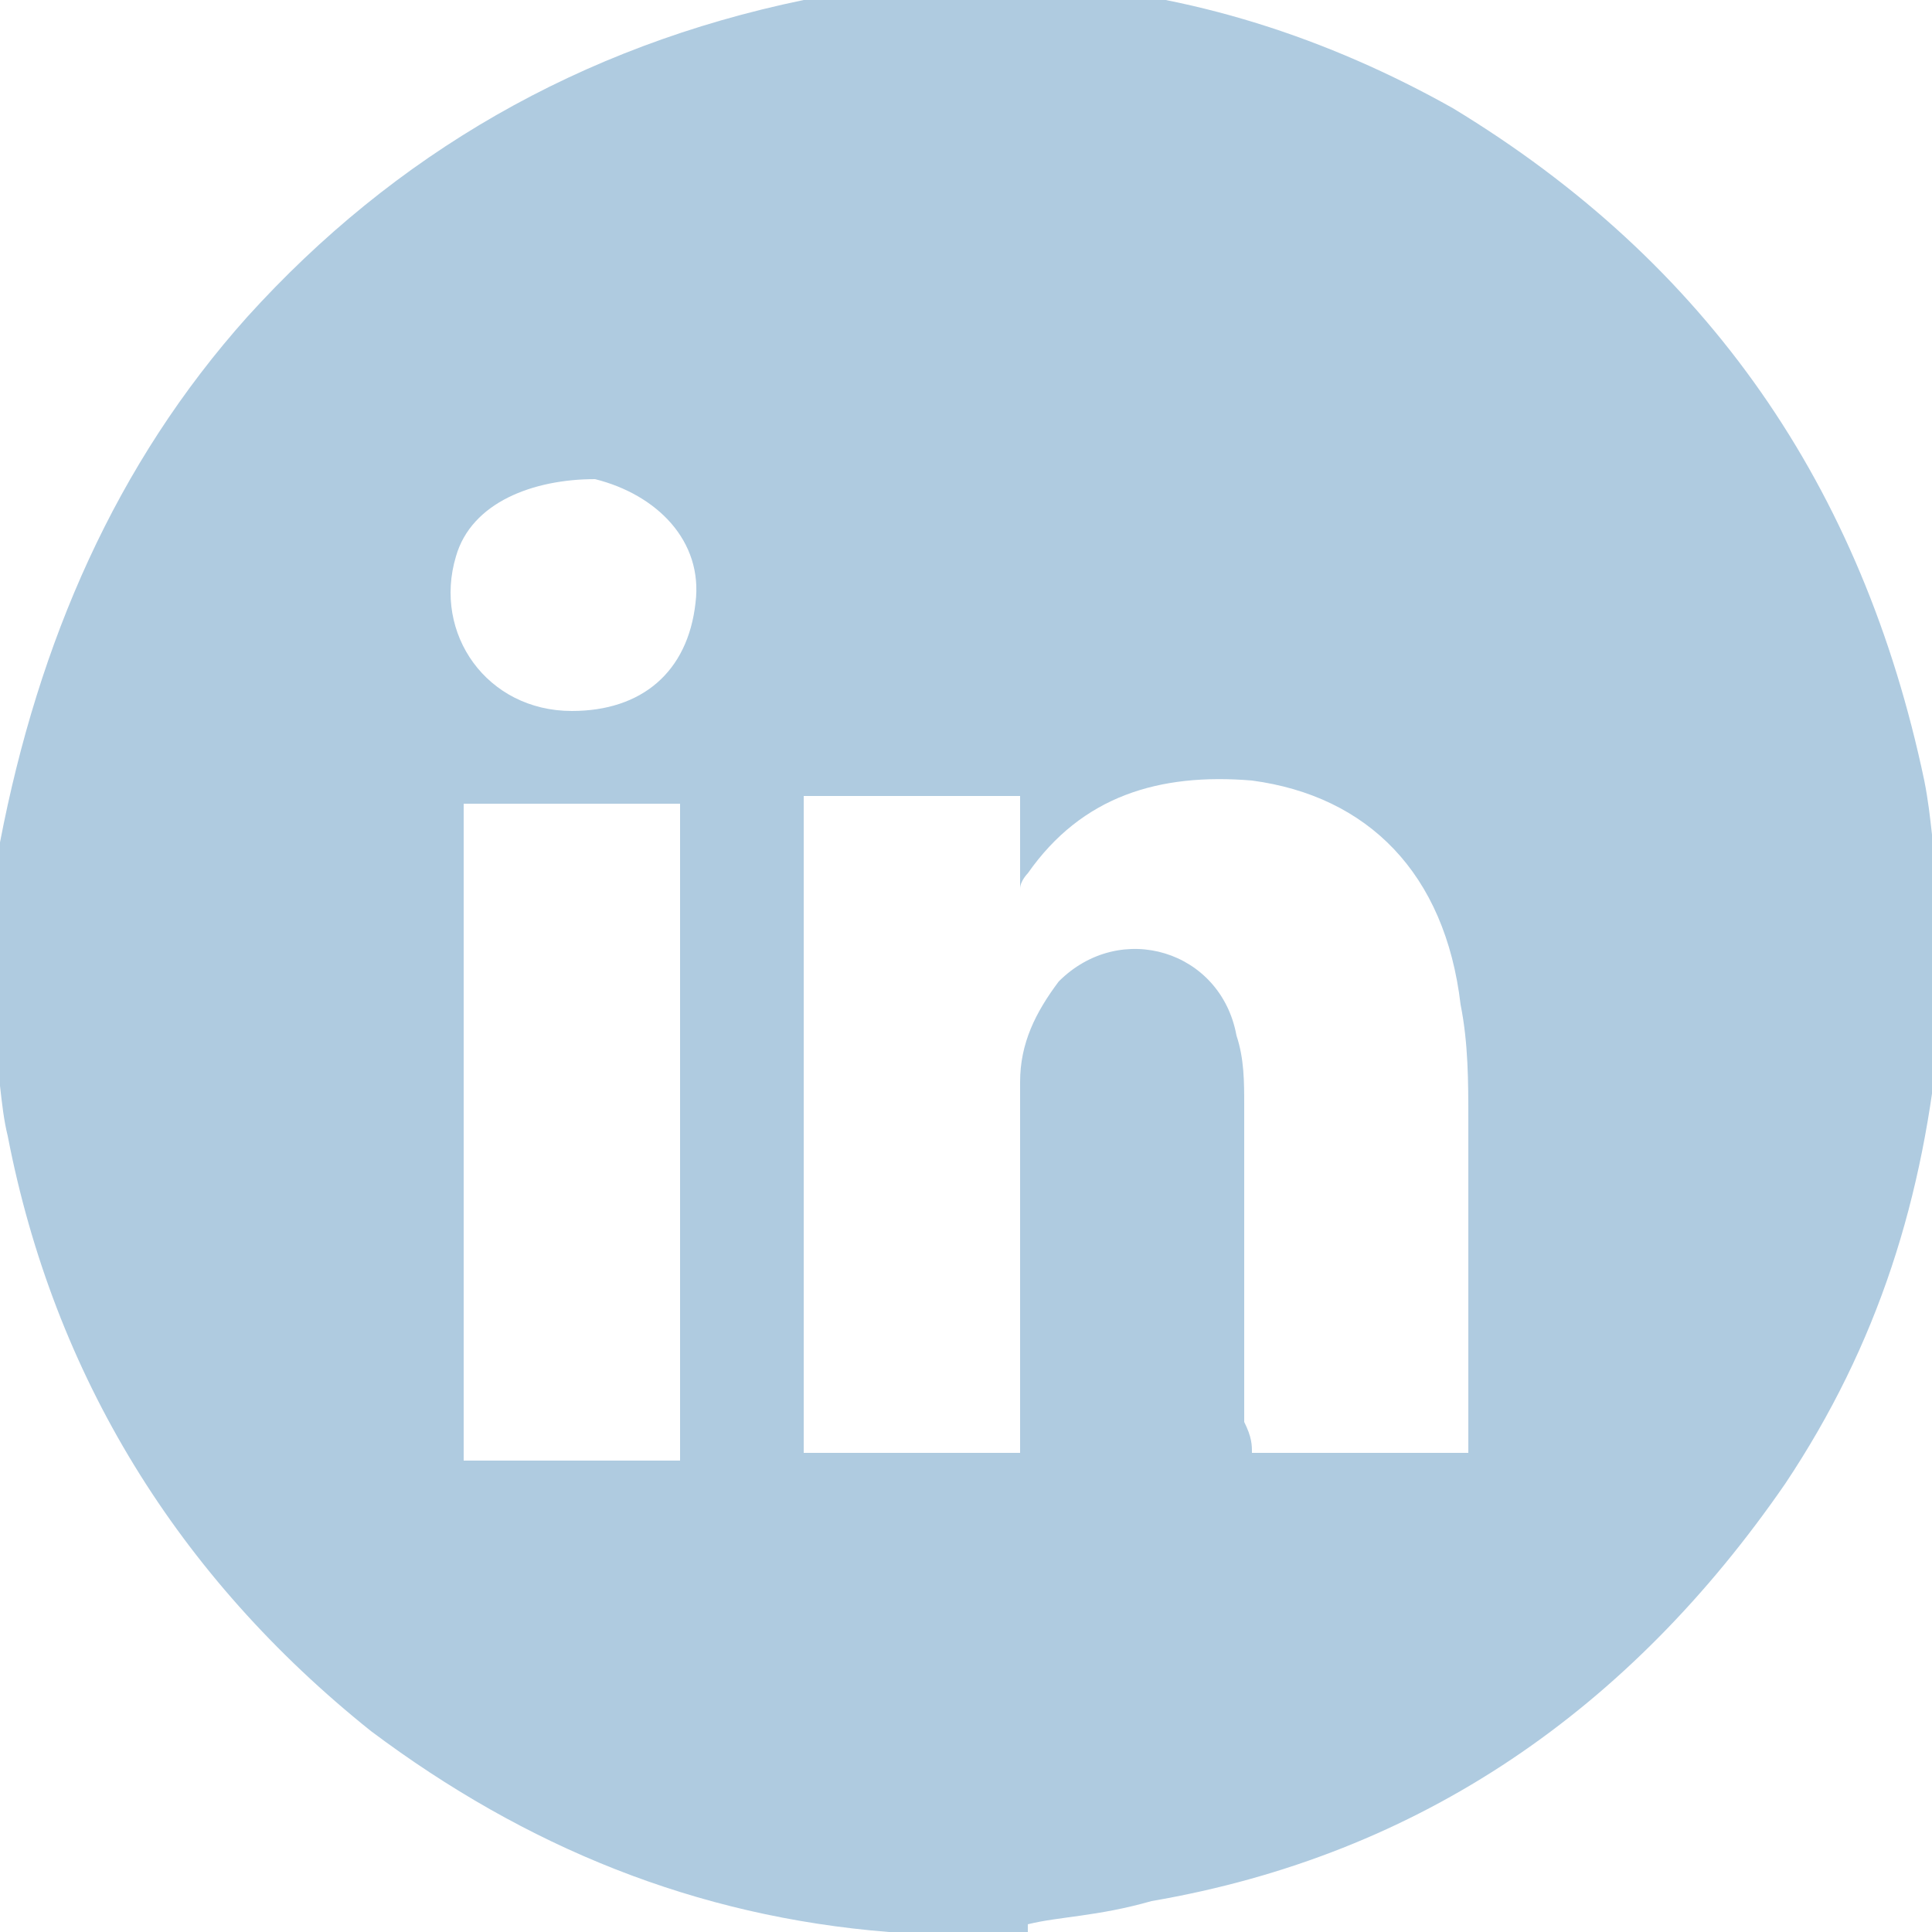 <?xml version="1.0" encoding="UTF-8"?>
<svg id="Layer_1" data-name="Layer 1" xmlns="http://www.w3.org/2000/svg" version="1.1" viewBox="0 0 25 25">
  <defs>
    <style>
      .cls-1 {
        fill: #afcbe0;
        stroke-width: 0px;
      }
    </style>
  </defs>
  <path class="cls-1" d="M13.3,25h-1.8c-2.5-.2-4.7-1.1-6.7-2.6C2.3,20.4.7,17.8.1,14.7c-.1-.4-.1-.9-.2-1.3v-1.6c0-.3.1-.6.1-.9.5-2.6,1.5-4.9,3.2-6.8C5.1,2,7.5.6,10.4,0c.4,0,.9,0,1.3-.2h1.8c1.9.1,3.7.7,5.3,1.6,3.3,2,5.3,4.9,6.1,8.7.1.5.1.9.2,1.4v1.8c-.2,2.2-.8,4.1-2,5.9-2,2.9-4.7,4.8-8.2,5.4-.7.2-1.2.2-1.6.3ZM16.2,18.8h2.8v-4.3c0-.5,0-1-.1-1.5-.2-1.7-1.2-2.7-2.7-2.9-1.2-.1-2.2.2-2.9,1.2,0,0-.1.1-.1.2v-1.2h-2.8v8.5h2.8v-4.8c0-.5.2-.9.5-1.3.8-.8,2.1-.4,2.3.7.1.3.1.6.1.9v4.1c.1.2.1.3.1.4ZM6,10.4v8.5h2.8v-8.5h-2.8ZM7.4,9.2c.9,0,1.5-.5,1.6-1.4.1-.8-.5-1.4-1.3-1.6-.8,0-1.6.3-1.8,1-.3,1,.4,2,1.5,2Z"/>
</svg>